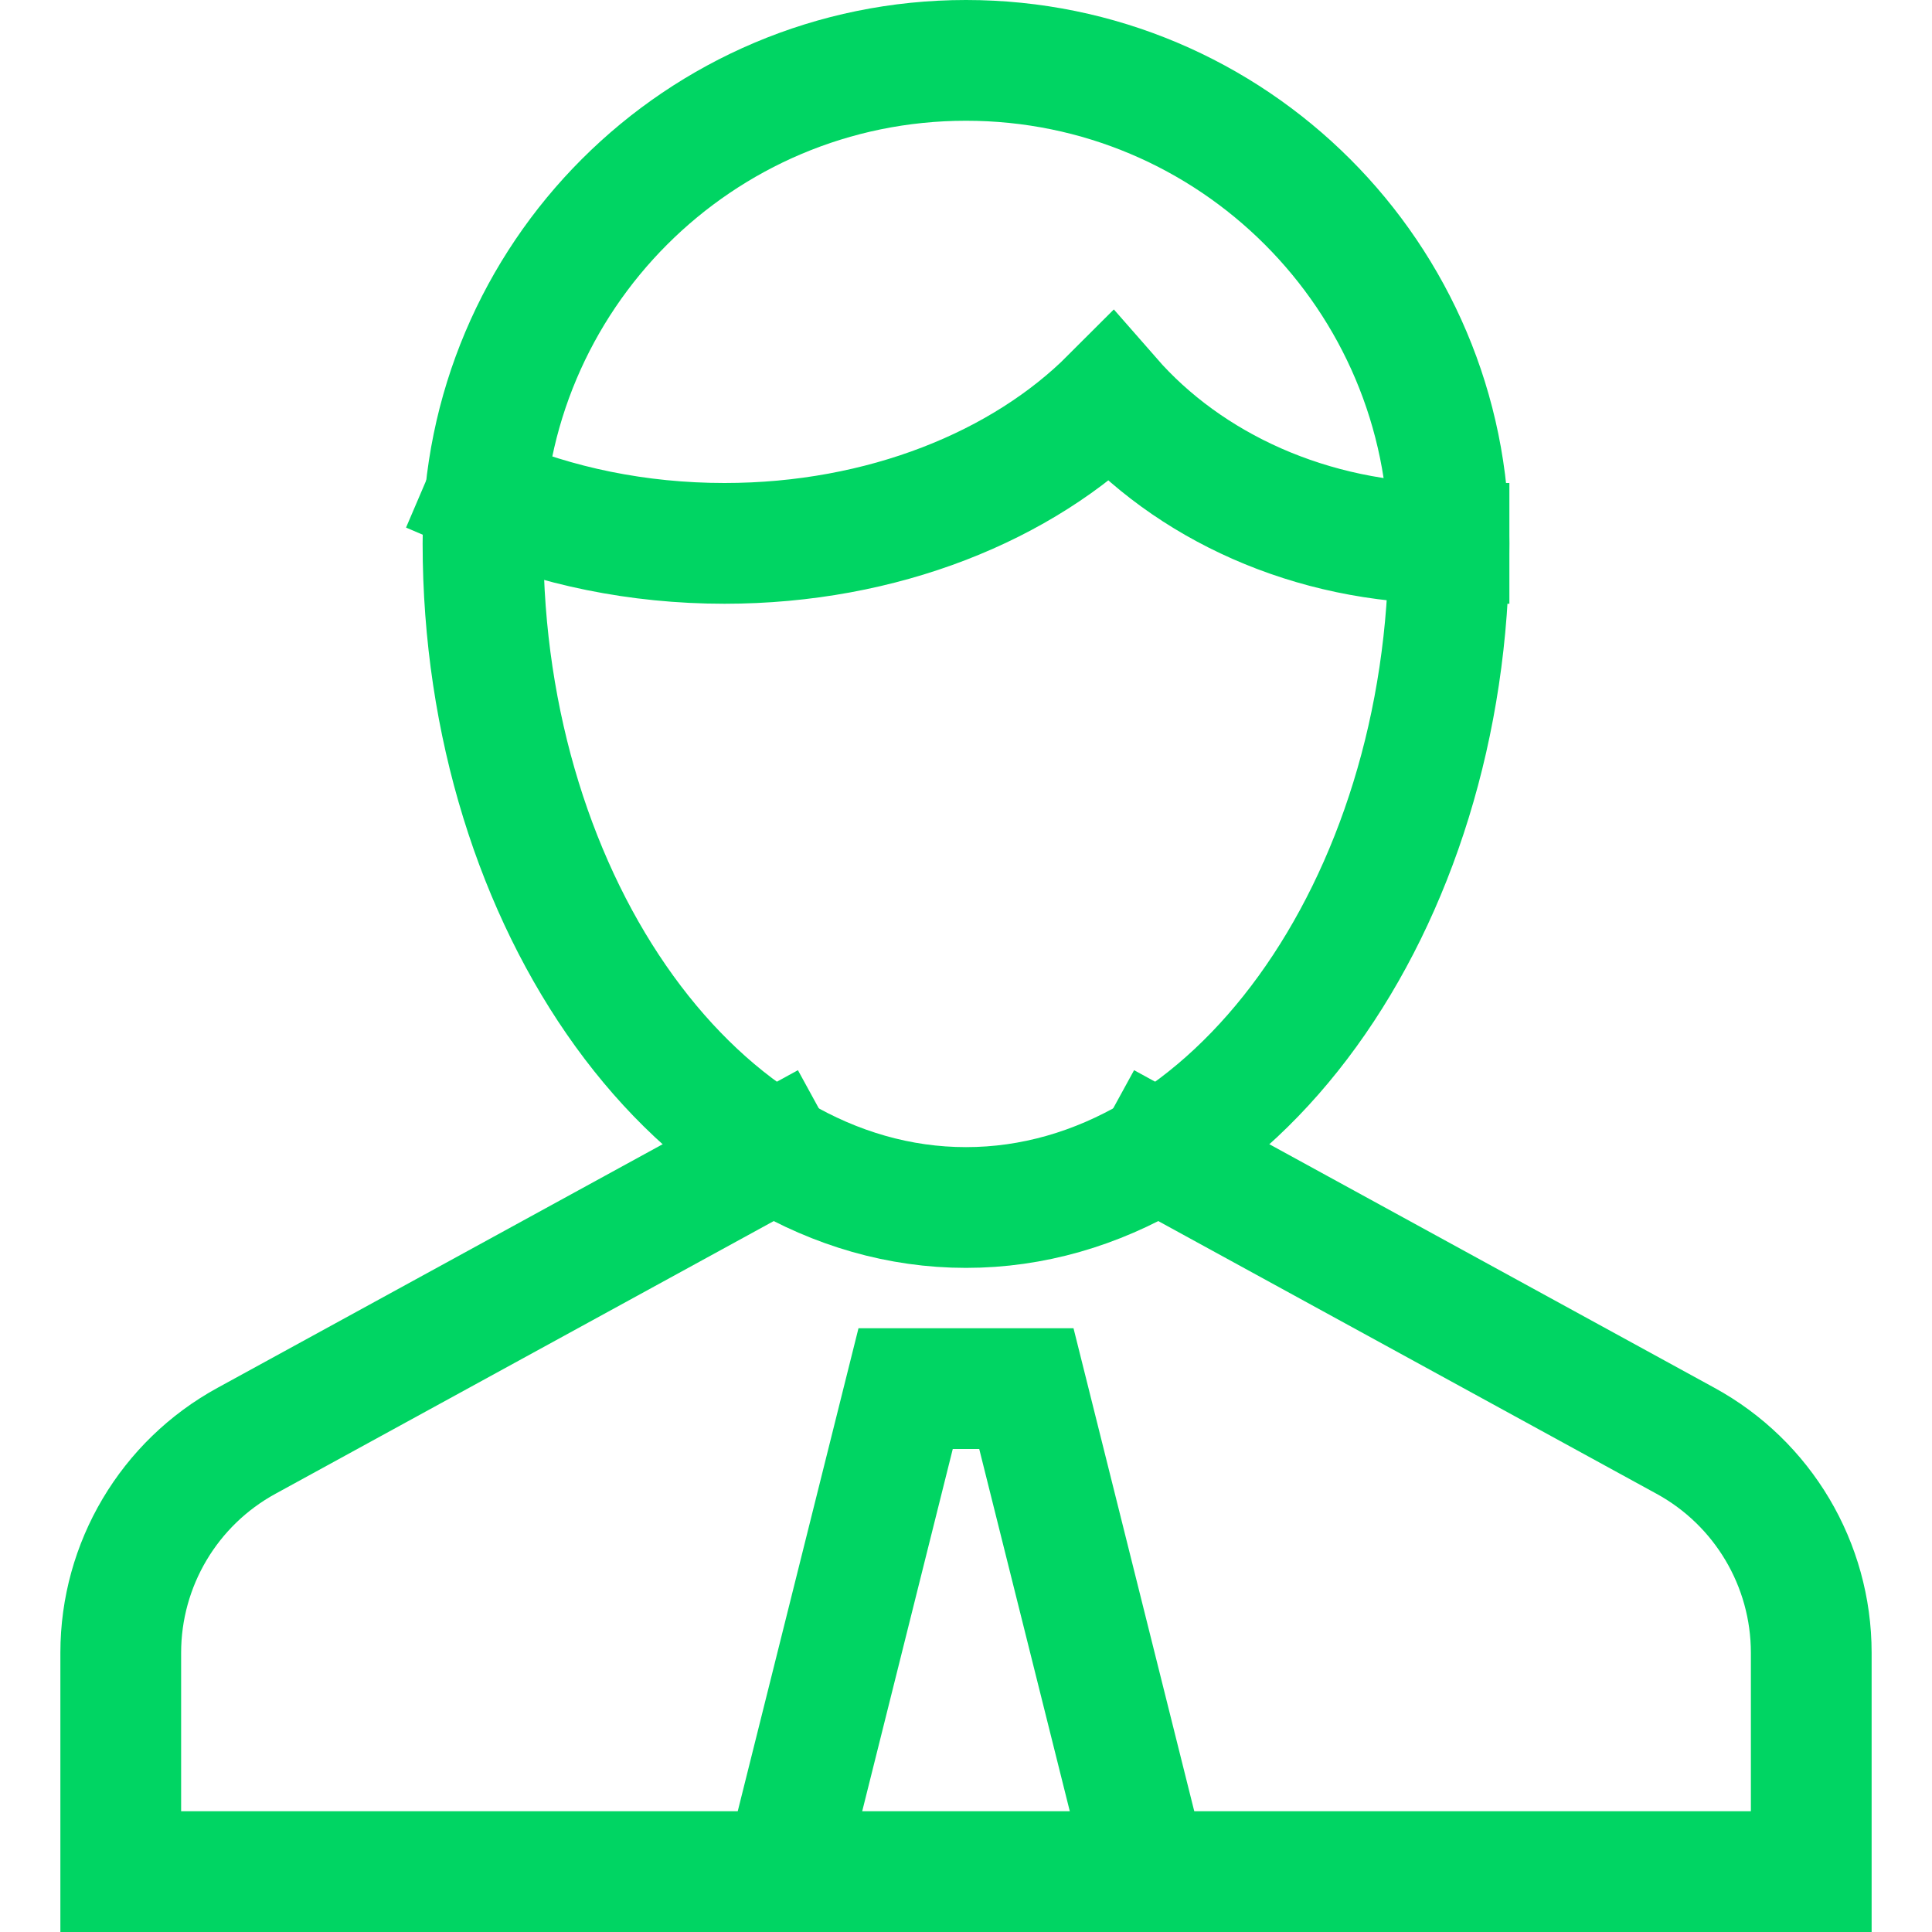 <svg xmlns="http://www.w3.org/2000/svg" viewBox="0 0 32 32" width="32" height="32"><title>Client</title><g class="nc-icon-wrapper" stroke-linecap="square" stroke-linejoin="miter" stroke-width="2" fill="#00d563" stroke="#00d563"><polyline data-cap="butt" data-color="color-2" fill="none" stroke-miterlimit="10" points="13,31 15,23 17,23 19,31 " stroke-linecap="butt"/> <path data-cap="butt" fill="none" stroke="#00d563" stroke-miterlimit="10" d="M12.819,19.083l-8.734,4.78 C2.8,24.564,2,25.911,2,27.375V31h28v-3.625c0-1.464-0.8-2.811-2.085-3.512l-8.734-4.78" stroke-linecap="butt"/> <path fill="none" stroke="#00d563" stroke-miterlimit="10" d="M8,9c0-4.418,3.582-8,8-8 s8,3.582,8,8c0,6-3.582,11-8,11S8,15,8,9z"/> <path data-cap="butt" fill="none" stroke="#00d563" stroke-miterlimit="10" d="M8.038,8.212 C9.207,8.712,10.558,9,12,9c2.621,0,4.941-0.95,6.4-2.411C19.677,8.05,21.706,9,24,9" stroke-linecap="butt"/></g></svg>